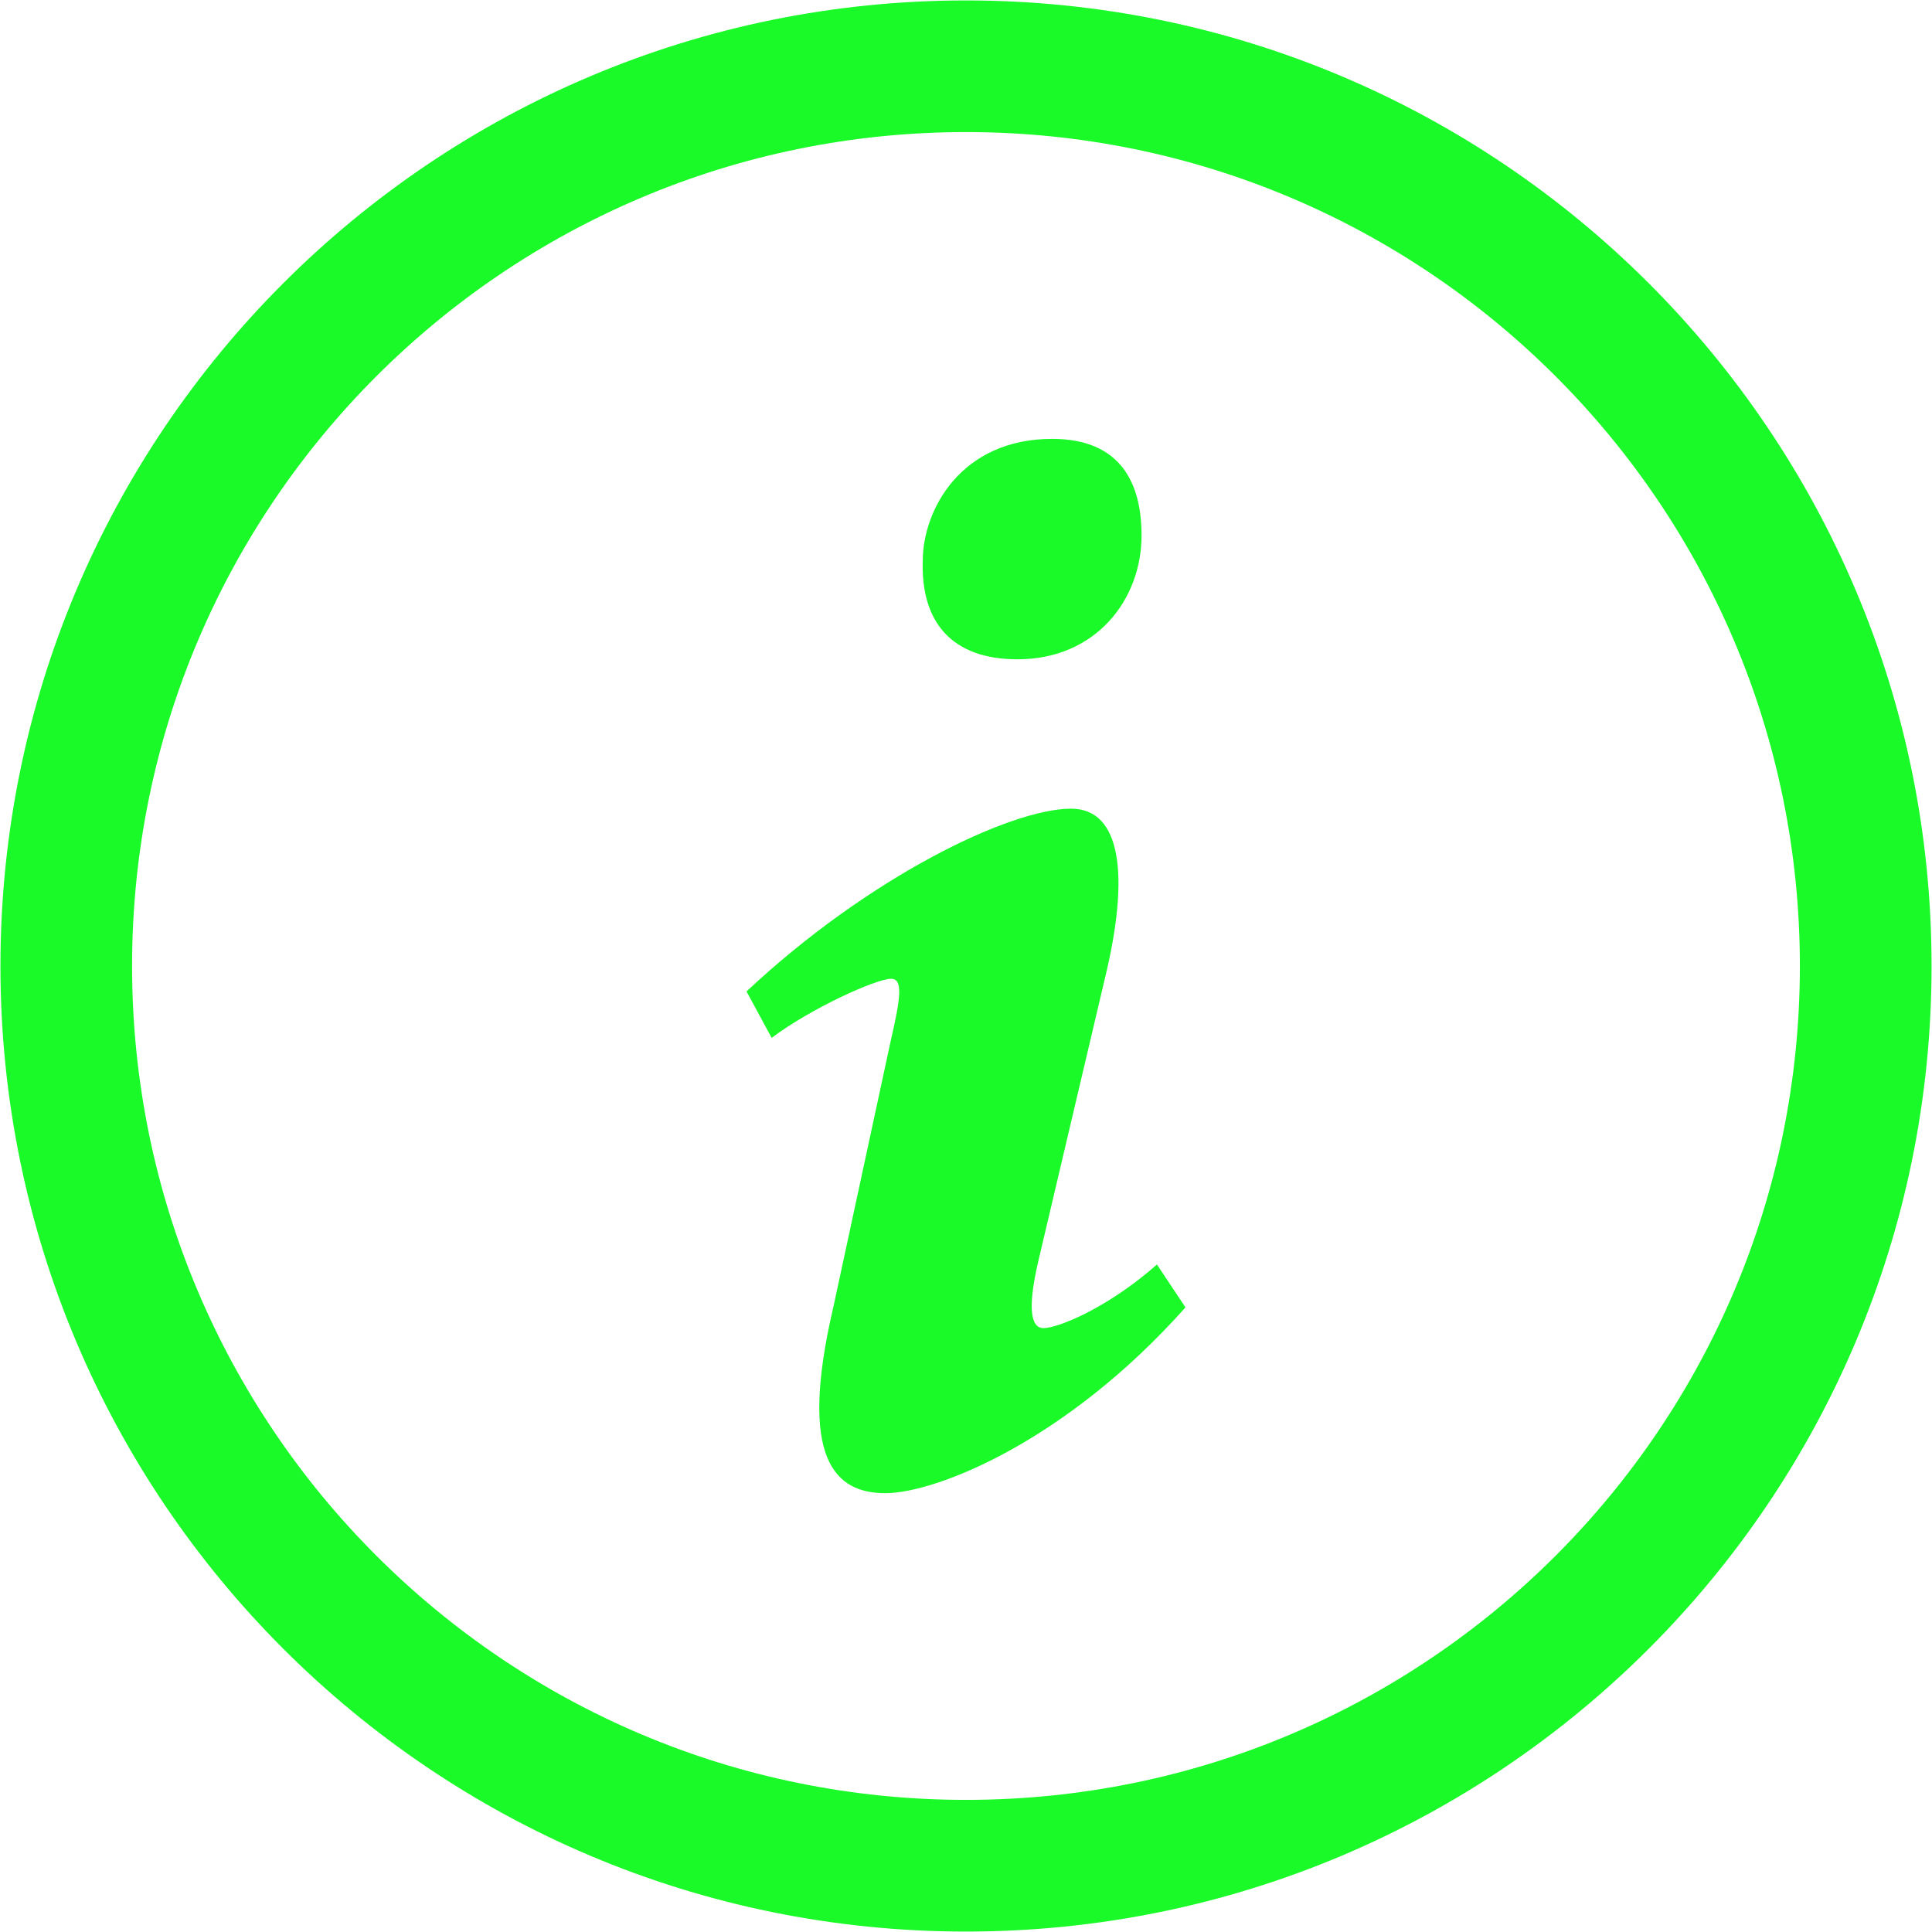 <?xml version="1.0" standalone="no"?><!DOCTYPE svg PUBLIC "-//W3C//DTD SVG 1.1//EN" "http://www.w3.org/Graphics/SVG/1.1/DTD/svg11.dtd"><svg t="1527778558823" class="icon" style="" viewBox="0 0 1024 1024" version="1.1" xmlns="http://www.w3.org/2000/svg" p-id="14701" xmlns:xlink="http://www.w3.org/1999/xlink" width="200" height="200"><defs><style type="text/css"></style></defs><path d="M512 0.233C229.376 0.233 0.233 229.353 0.233 512S229.376 1023.767 512 1023.767 1023.767 794.647 1023.767 512 794.647 0.233 512 0.233z m0 953.74C267.87 953.972 70.004 756.13 70.004 512 70.004 267.87 267.87 70.004 512 70.004c244.13 0 441.972 197.865 441.972 441.996 0.024 244.13-197.841 441.972-441.972 441.972z m27.299-604.533c41.449 0 65.745-31.558 65.745-65.63 0-27.368-10.752-51.2-47.383-51.2-48.221 0-68.585 37.47-68.585 64.792-1 32.42 15.477 52.038 50.223 52.038z m13.708 354.49c-6.168 0-8.844-9.1-2.677-35.514l35.212-149.527c13.312-54.668 8.89-90.275-17.874-90.275-32.046 0-106.915 35.863-172.008 96.86l13.335 24.623c20.573-15.522 55.32-31.325 63.302-31.325 6.144 0 5.33 9.147 0 31.977l-30.65 142.196c-18.735 80.245 0.814 98.467 27.578 98.467 26.833 0 95.837-27.392 159.092-98.467l-15.104-22.737c-25.81 22.784-52.224 33.722-60.206 33.722z" fill="#1afa29" p-id="14702"></path></svg>